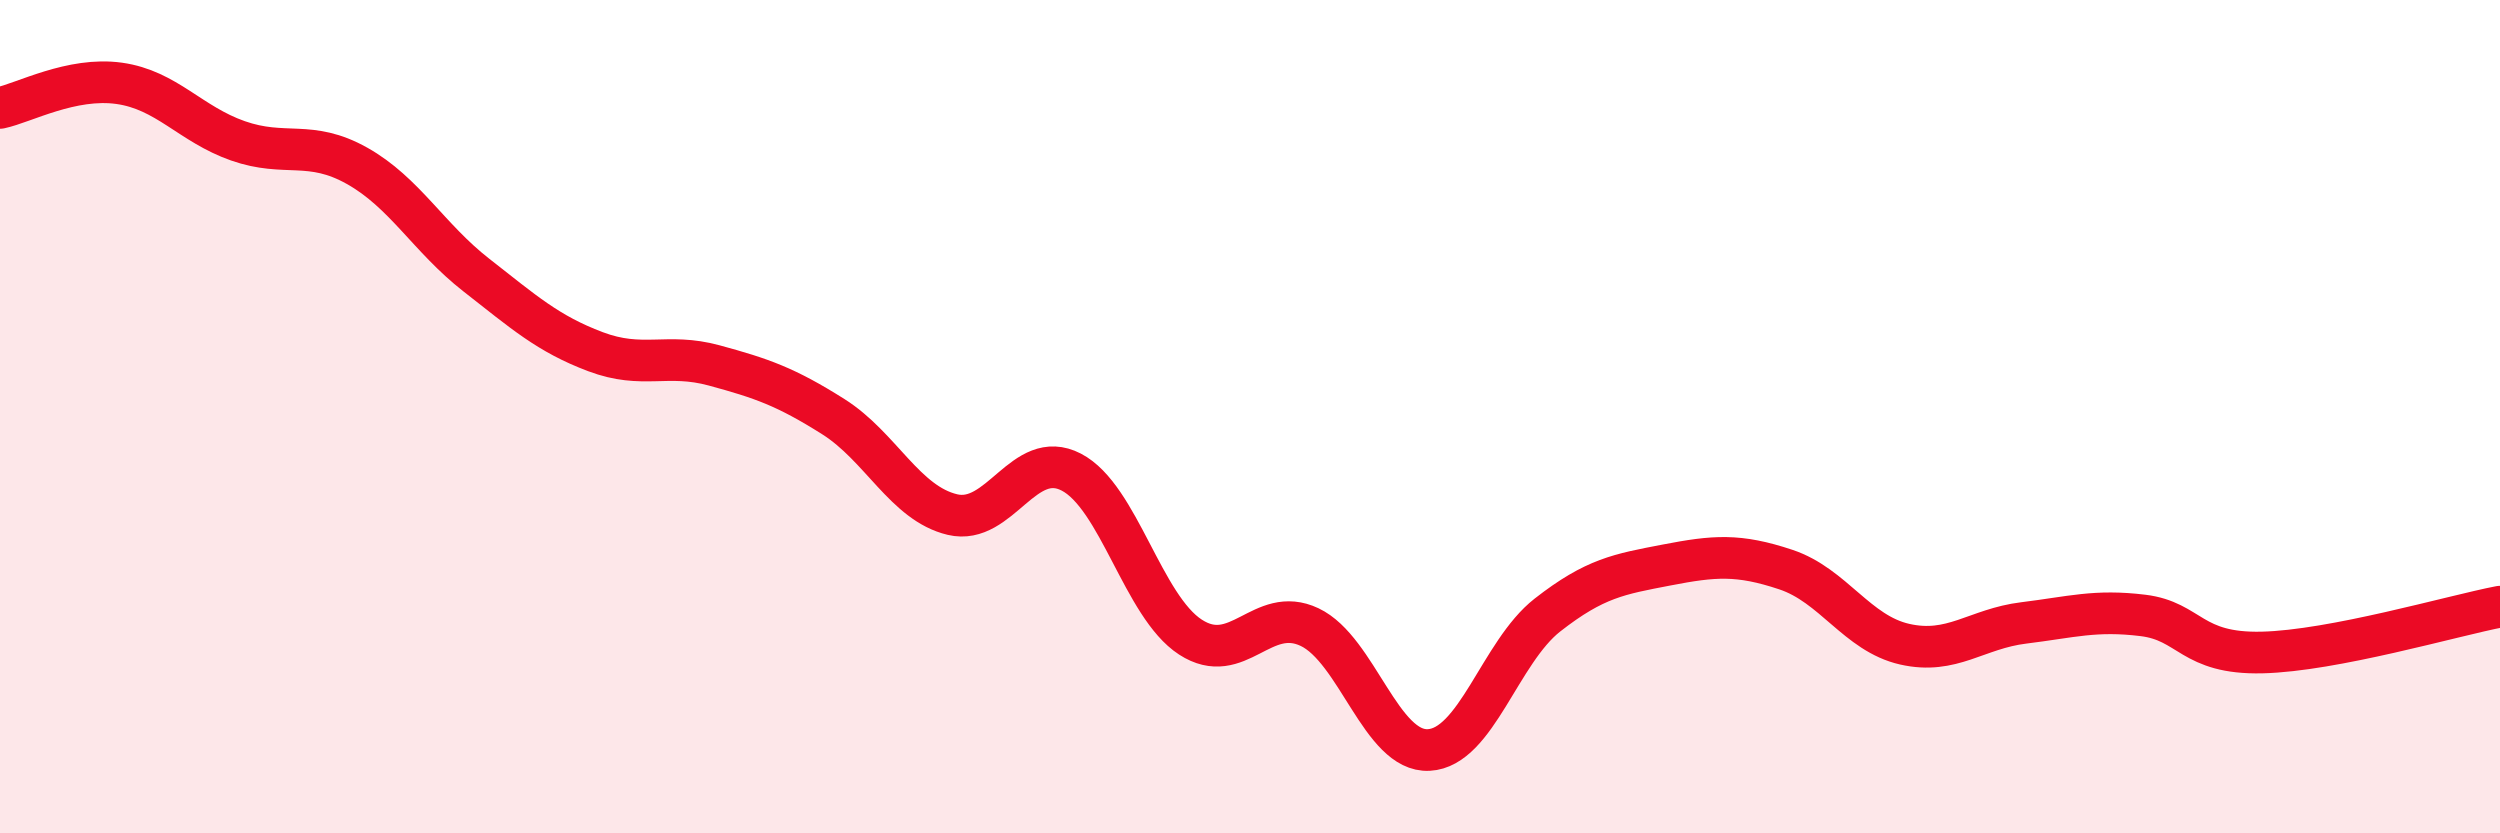 
    <svg width="60" height="20" viewBox="0 0 60 20" xmlns="http://www.w3.org/2000/svg">
      <path
        d="M 0,2.59 C 0.57,2.47 1.72,1.84 2.86,2 C 4,2.16 4.57,2.98 5.71,3.38 C 6.85,3.78 7.43,3.34 8.57,3.98 C 9.71,4.62 10.29,5.71 11.43,6.6 C 12.57,7.49 13.15,8.01 14.29,8.44 C 15.43,8.87 16,8.46 17.14,8.77 C 18.28,9.08 18.86,9.28 20,10 C 21.14,10.72 21.72,12.08 22.86,12.35 C 24,12.62 24.57,10.74 25.71,11.33 C 26.85,11.92 27.43,14.55 28.57,15.29 C 29.71,16.03 30.29,14.51 31.43,15.05 C 32.57,15.59 33.15,18.06 34.29,18 C 35.43,17.94 36,15.65 37.14,14.76 C 38.28,13.87 38.86,13.78 40,13.56 C 41.14,13.34 41.72,13.29 42.86,13.67 C 44,14.05 44.57,15.2 45.71,15.46 C 46.85,15.72 47.43,15.09 48.57,14.95 C 49.71,14.81 50.29,14.63 51.43,14.77 C 52.57,14.91 52.58,15.7 54.29,15.66 C 56,15.62 58.86,14.78 60,14.56L60 20L0 20Z"
        fill="#EB0A25"
        opacity="0.1"
        stroke-linecap="round"
        stroke-linejoin="round"
      />
      <path
        d="M 0,2.59 C 0.57,2.47 1.72,1.84 2.86,2 C 4,2.16 4.57,2.98 5.71,3.38 C 6.85,3.78 7.43,3.34 8.57,3.98 C 9.71,4.62 10.29,5.71 11.43,6.6 C 12.57,7.49 13.15,8.01 14.29,8.44 C 15.43,8.87 16,8.46 17.14,8.77 C 18.28,9.08 18.86,9.28 20,10 C 21.14,10.72 21.72,12.08 22.86,12.35 C 24,12.62 24.57,10.74 25.71,11.33 C 26.85,11.92 27.43,14.55 28.57,15.29 C 29.71,16.03 30.29,14.51 31.43,15.05 C 32.57,15.59 33.15,18.06 34.29,18 C 35.43,17.94 36,15.65 37.14,14.76 C 38.28,13.87 38.86,13.78 40,13.56 C 41.14,13.34 41.72,13.29 42.86,13.67 C 44,14.05 44.57,15.2 45.71,15.46 C 46.85,15.72 47.43,15.09 48.57,14.95 C 49.71,14.81 50.29,14.63 51.43,14.77 C 52.57,14.91 52.58,15.7 54.29,15.66 C 56,15.62 58.86,14.78 60,14.56"
        stroke="#EB0A25"
        stroke-width="1"
        fill="none"
        stroke-linecap="round"
        stroke-linejoin="round"
      />
    </svg>
  